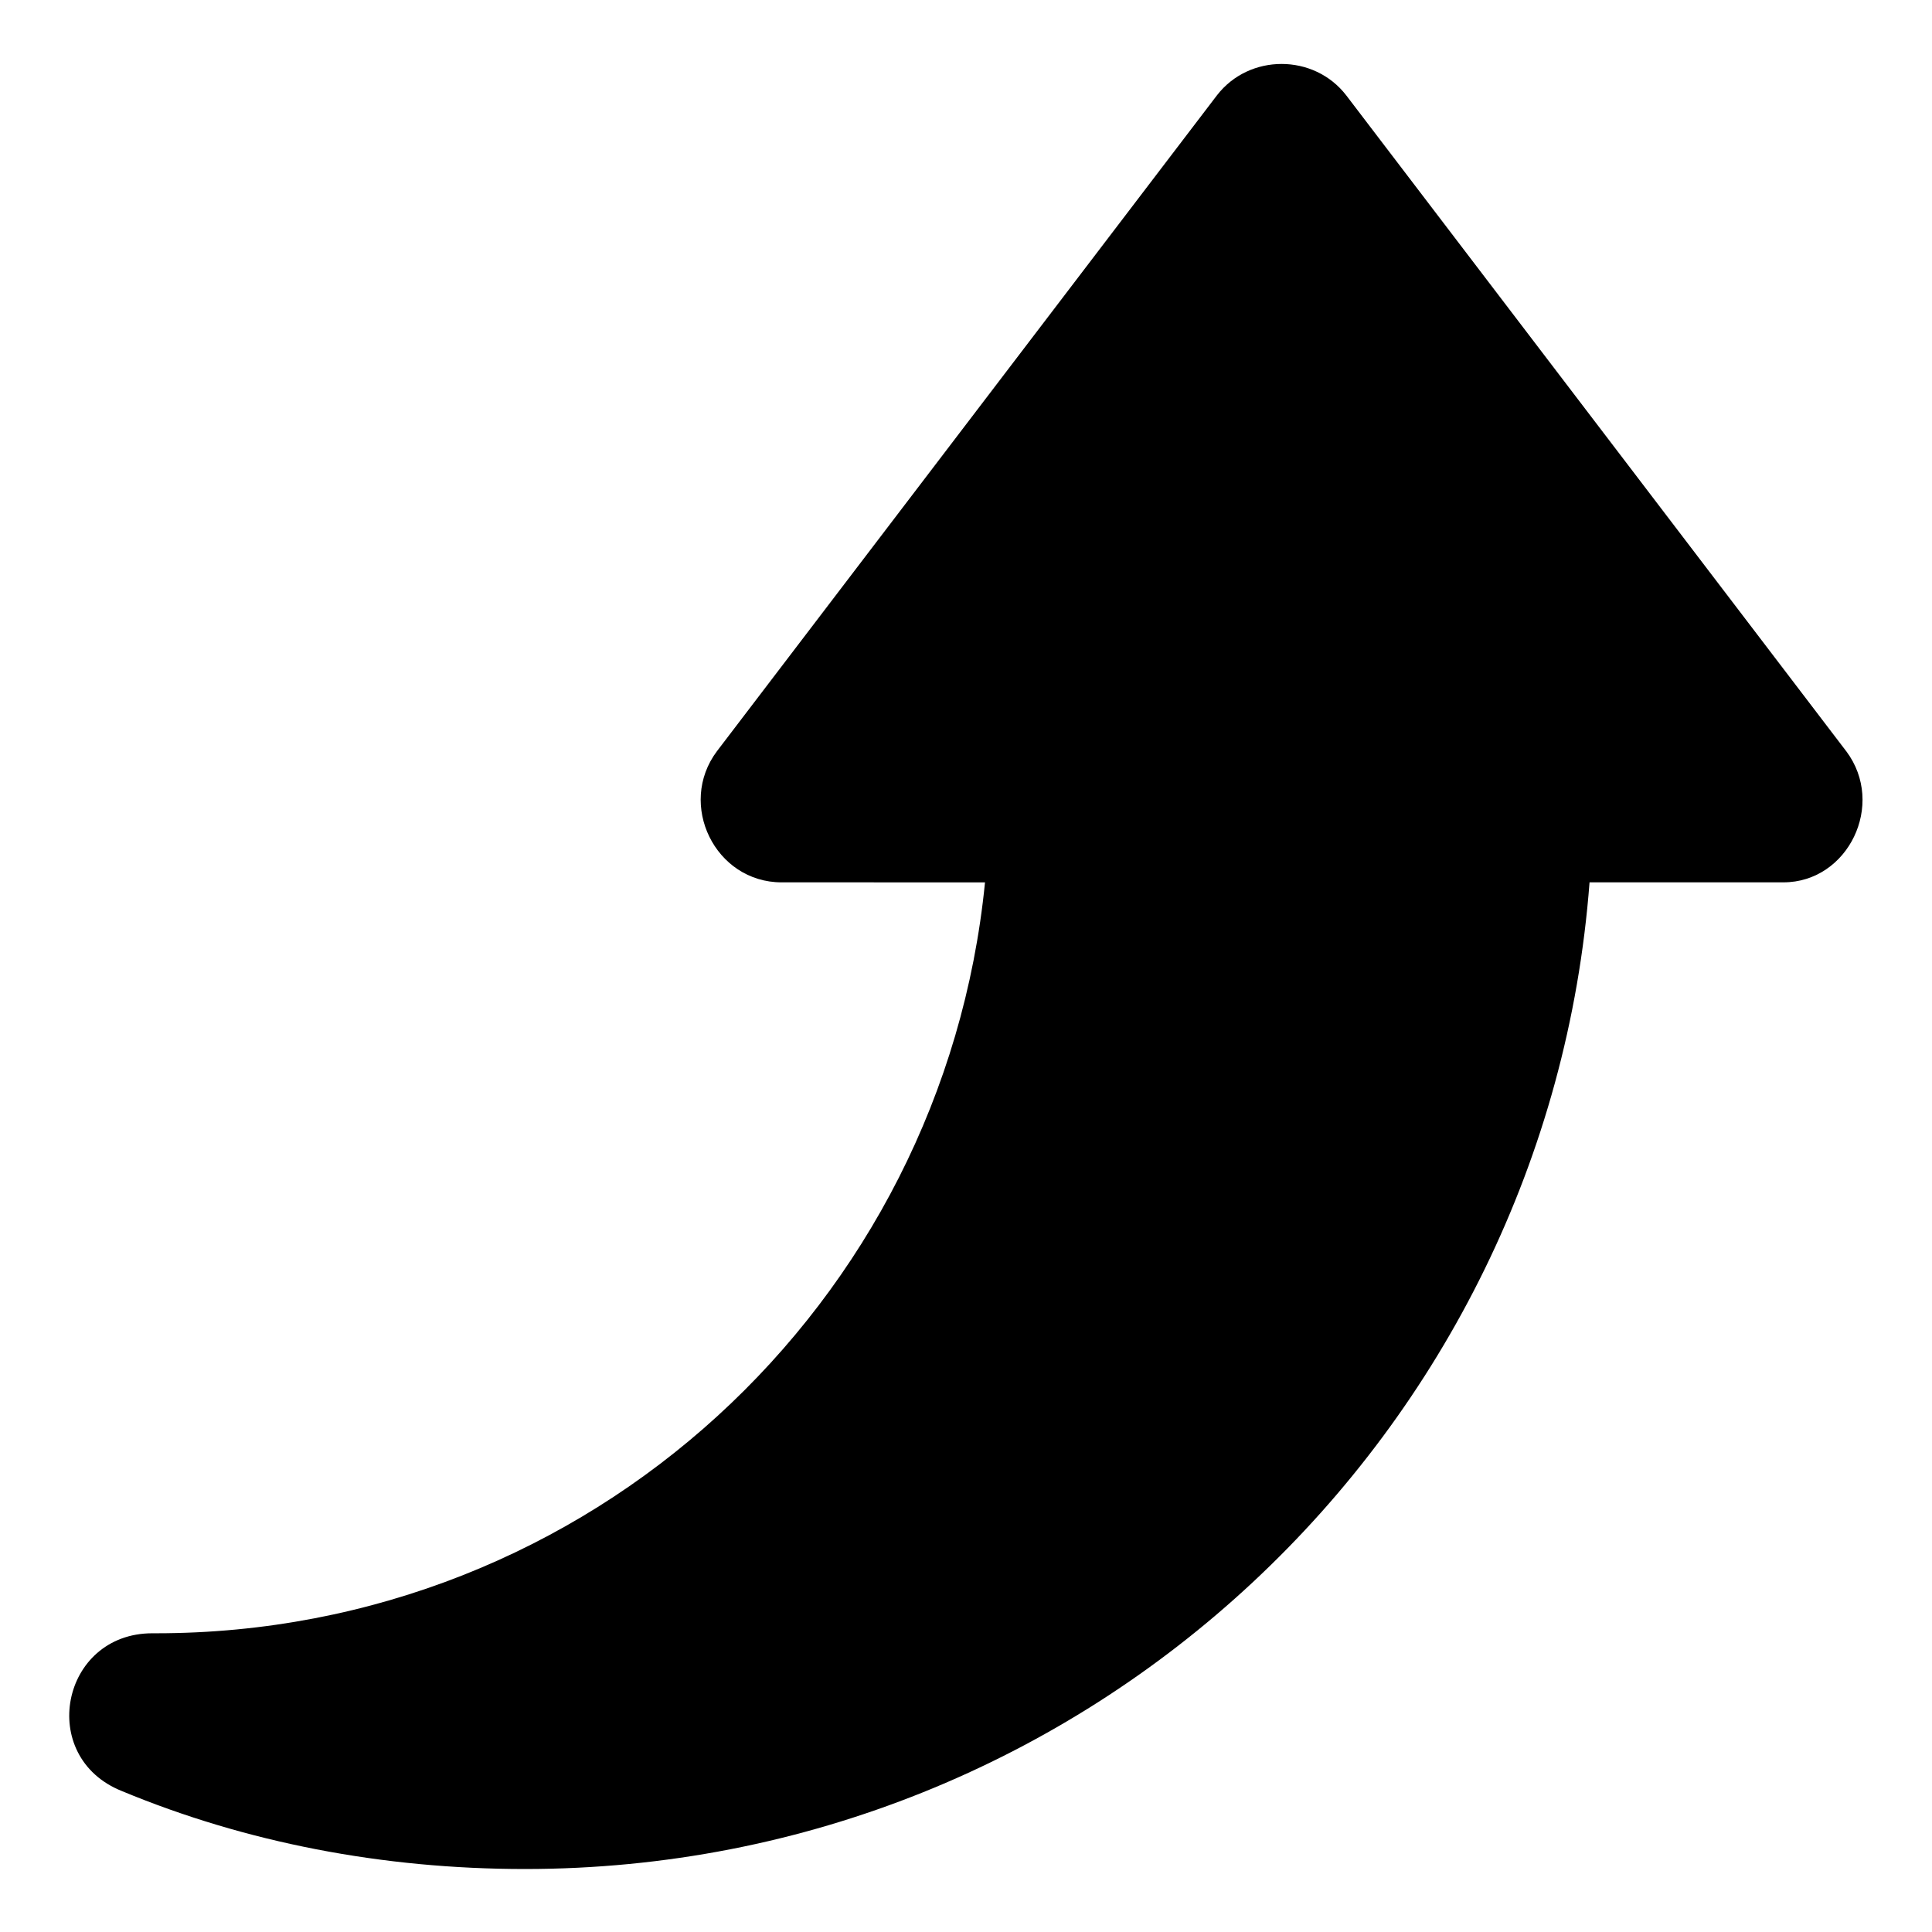 <?xml version="1.0" encoding="UTF-8"?>
<!-- Uploaded to: ICON Repo, www.svgrepo.com, Generator: ICON Repo Mixer Tools -->
<svg fill="#000000" width="800px" height="800px" version="1.1" viewBox="144 144 512 512" xmlns="http://www.w3.org/2000/svg">
 <path d="m633.26 343.07-132.5-173.81c-8.566-11.082-25.695-11.082-34.258 0l-132.5 173.81c-10.578 14.105-0.504 34.762 17.129 34.762l53.906 0.004c-11.082 111.84-104.79 199-219.66 199h-1.008c-24.184 0-30.73 32.746-8.062 41.816 32.746 13.602 69.023 20.656 106.81 20.656 149.13 0 271.05-115.37 282.13-261.48h51.387c17.133 0 27.211-20.656 16.629-34.766z"/>
</svg>